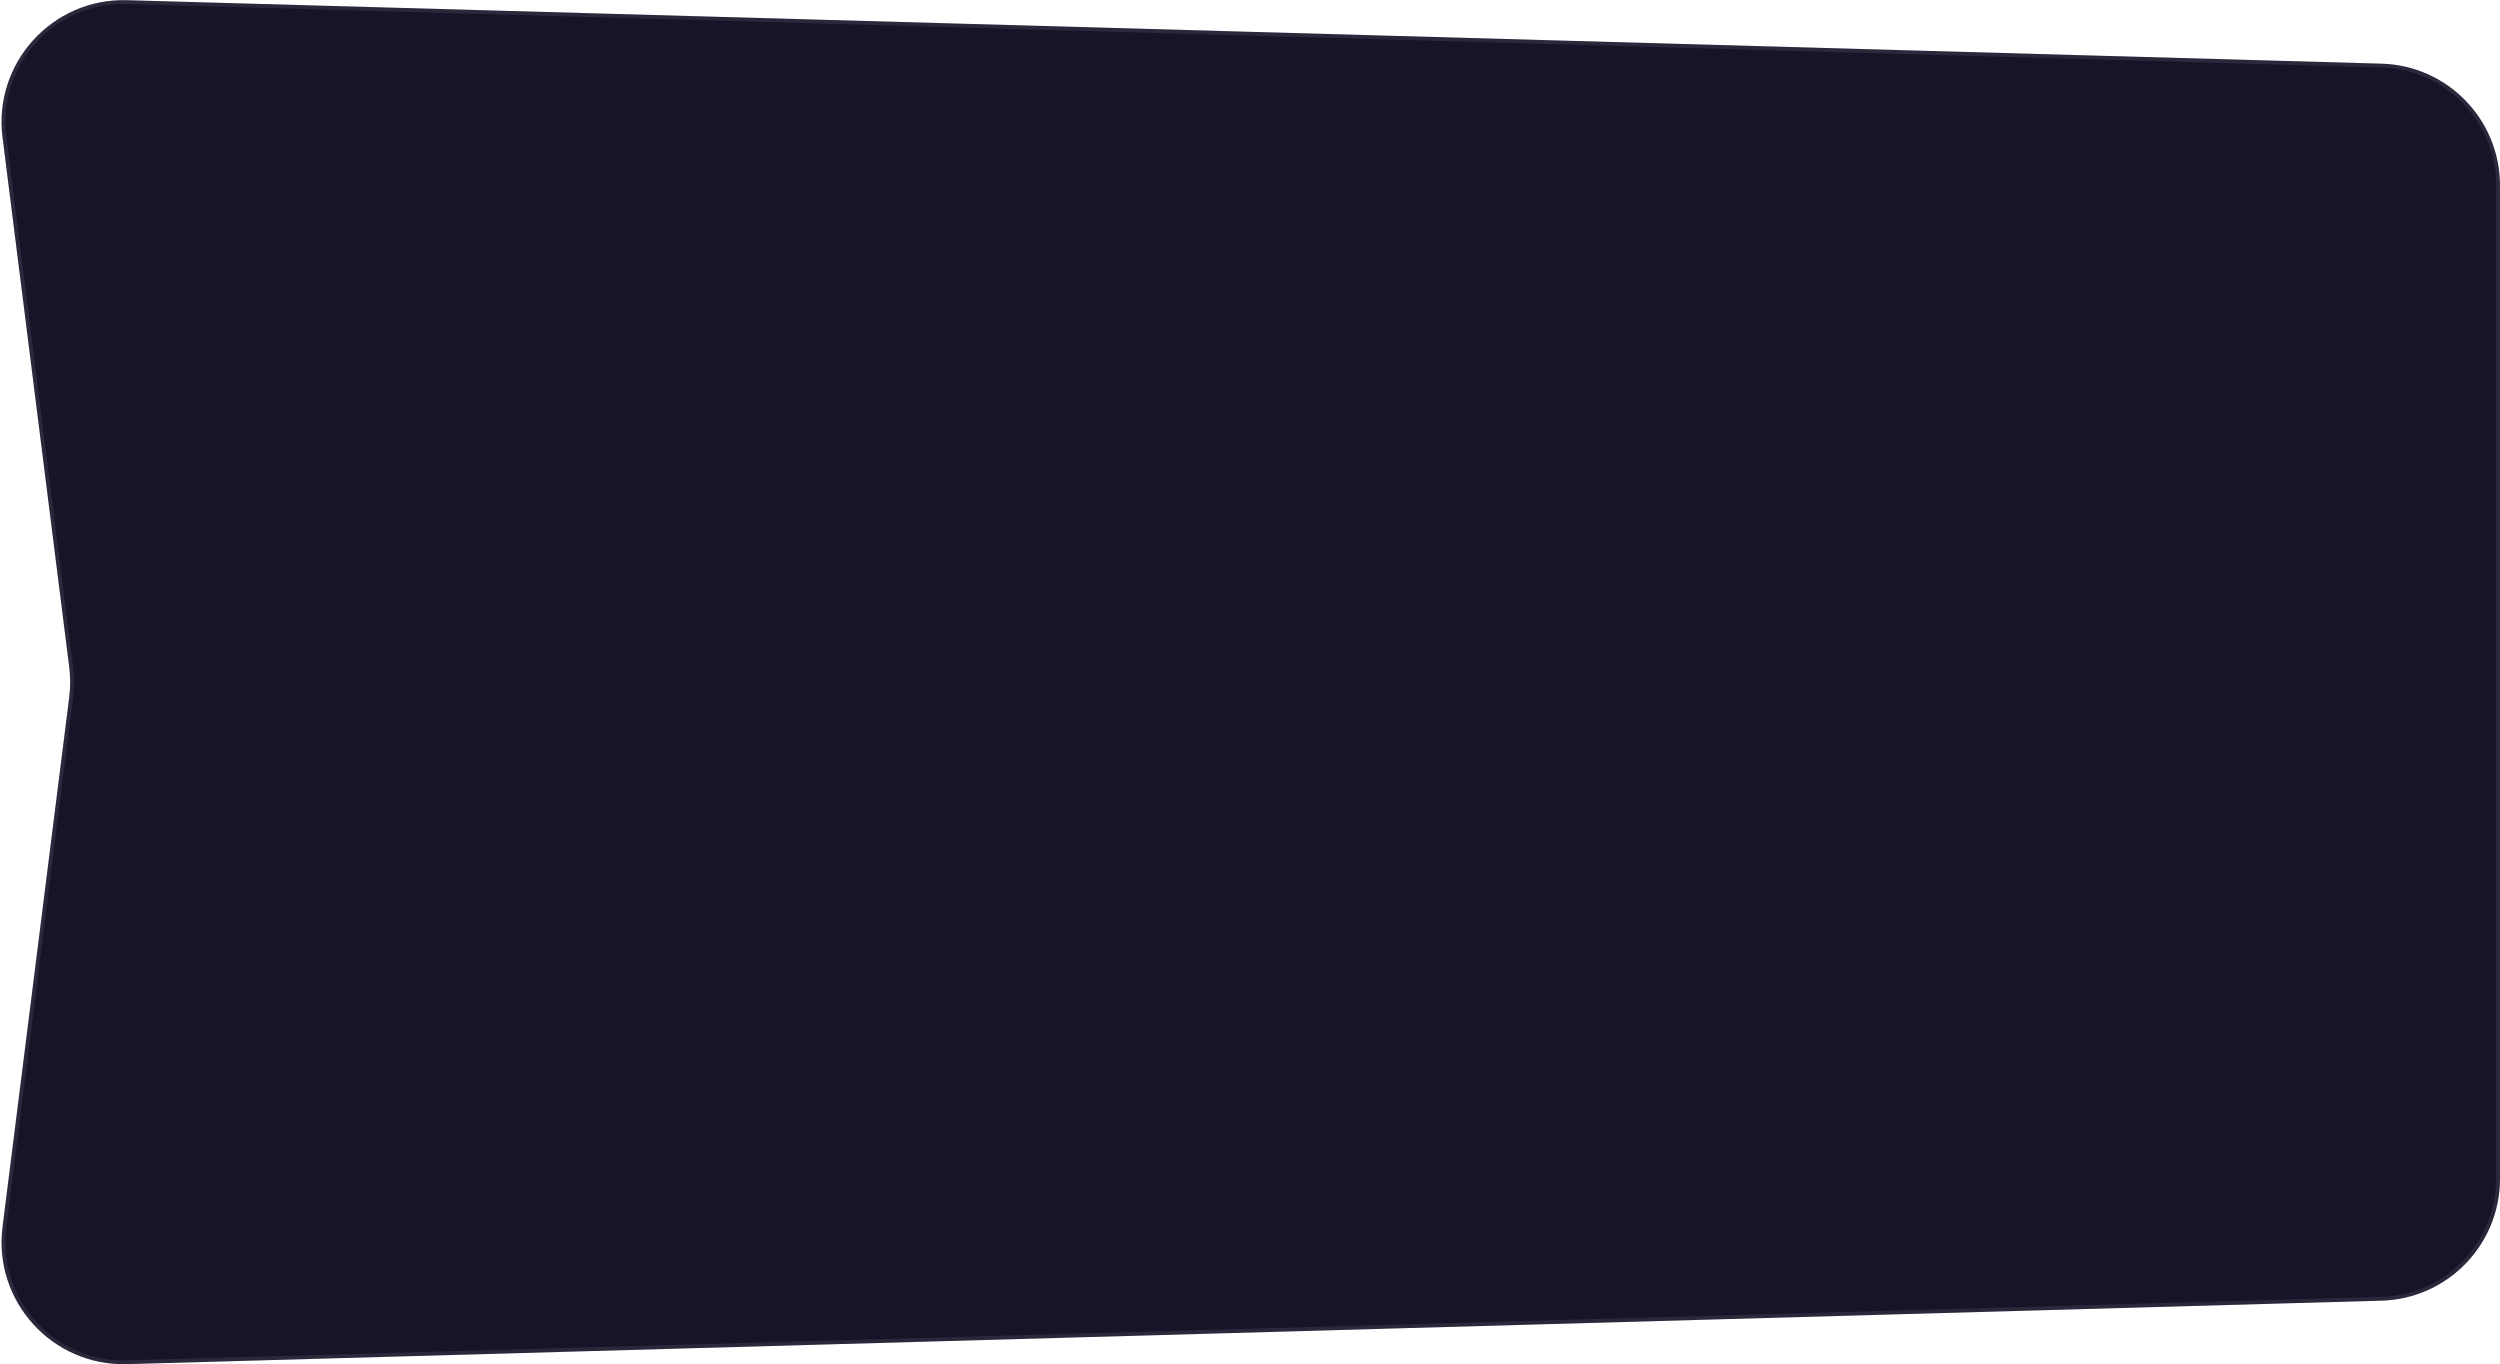 <svg xmlns="http://www.w3.org/2000/svg" width="656" height="358" viewBox="0 0 656 358" fill="none"><path d="M0.662 36.035C-1.788 16.567 13.698 -0.502 33.312 0.05L624.901 16.705C642.216 17.193 656 31.37 656 48.692V179V309.308C656 326.63 642.216 340.807 624.901 341.295L33.312 357.95C13.698 358.502 -1.788 341.433 0.662 321.965L18.158 182.997C18.492 180.343 18.492 177.657 18.158 175.003L0.662 36.035Z" fill="#171427"></path><path d="M33.298 0.55L624.886 17.205C641.931 17.685 655.5 31.641 655.5 48.692V179V309.308C655.5 326.359 641.931 340.315 624.886 340.795L33.298 357.45C13.991 357.993 -1.254 341.192 1.159 322.028L18.654 183.06C18.993 180.364 18.993 177.636 18.654 174.94L1.159 35.972C-1.254 16.808 13.991 0.007 33.298 0.55Z" stroke="#DFDDFF" stroke-opacity="0.1"></path></svg>